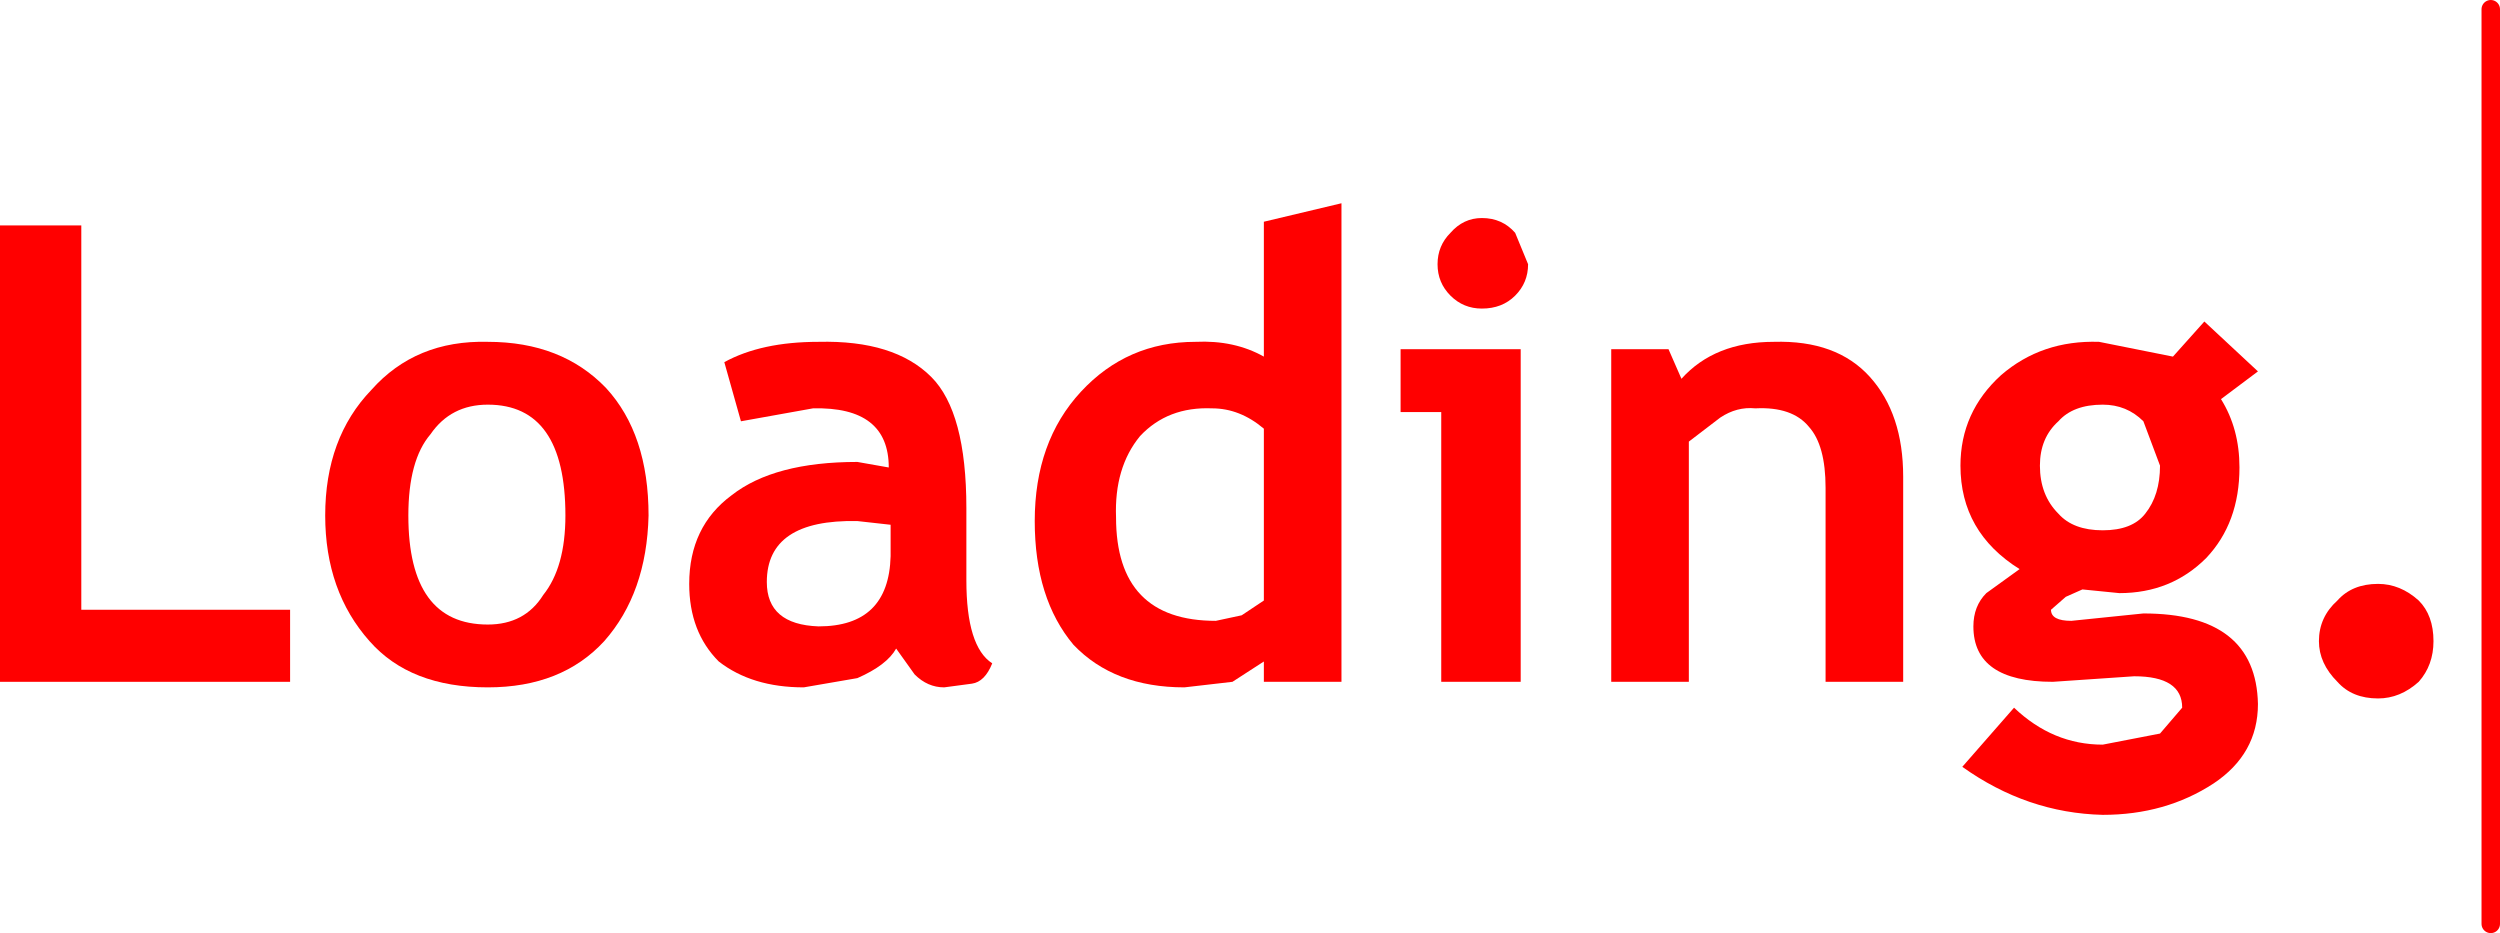 <?xml version="1.0" encoding="UTF-8" standalone="no"?>
<svg xmlns:xlink="http://www.w3.org/1999/xlink" height="25.25px" width="67.65px" xmlns="http://www.w3.org/2000/svg">
  <g transform="matrix(1.0, 0.0, 0.0, 1.0, 37.9, 12.75)">
    <path d="M29.5 -12.5 L29.5 12.25" fill="none" stroke="#ff0000" stroke-linecap="round" stroke-linejoin="round" stroke-width="0.5"/>
    <path d="M-35.7 -6.65 L-35.7 3.75 -30.05 3.75 -30.05 5.7 -37.9 5.7 -37.9 -6.65 -35.7 -6.65" fill="#ff0000" fill-rule="evenodd" stroke="none"/>
    <path d="M-27.85 -2.2 Q-26.65 -3.55 -24.7 -3.5 -22.7 -3.5 -21.5 -2.25 -20.35 -1.0 -20.35 1.2 -20.4 3.3 -21.55 4.6 -22.7 5.85 -24.7 5.85 -26.8 5.85 -27.9 4.6 -29.1 3.25 -29.1 1.2 -29.1 -0.9 -27.85 -2.2 M-24.7 -1.8 Q-25.7 -1.8 -26.25 -1.0 -26.85 -0.3 -26.85 1.2 -26.85 4.15 -24.7 4.15 -23.7 4.15 -23.2 3.35 -22.6 2.6 -22.6 1.2 -22.6 -1.8 -24.7 -1.8" fill="#ff0000" fill-rule="evenodd" stroke="none"/>
    <path d="M-13.8 1.45 L-14.7 1.35 Q-17.15 1.3 -17.15 3.0 -17.15 4.15 -15.75 4.2 -13.85 4.2 -13.8 2.3 L-13.8 1.45 M-14.7 -0.25 L-13.85 -0.1 Q-13.85 -1.75 -15.9 -1.7 L-17.85 -1.35 -18.3 -2.95 Q-17.3 -3.5 -15.75 -3.5 -13.7 -3.55 -12.7 -2.55 -11.75 -1.6 -11.75 1.0 L-11.75 2.95 Q-11.75 4.75 -11.05 5.2 -11.25 5.7 -11.6 5.75 L-12.35 5.85 Q-12.8 5.85 -13.15 5.5 L-13.65 4.8 Q-13.9 5.25 -14.7 5.6 L-16.15 5.85 Q-17.55 5.85 -18.45 5.15 -19.25 4.35 -19.25 3.05 -19.25 1.5 -18.1 0.65 -16.95 -0.25 -14.7 -0.25" fill="#ff0000" fill-rule="evenodd" stroke="none"/>
    <path d="M-5.55 -3.5 Q-4.5 -3.55 -3.7 -3.1 L-3.7 -6.75 -1.6 -7.25 -1.6 5.7 -3.7 5.7 -3.7 5.15 -4.55 5.7 -5.85 5.85 Q-7.75 5.85 -8.85 4.7 -9.9 3.45 -9.9 1.35 -9.9 -0.8 -8.65 -2.15 -7.4 -3.5 -5.55 -3.5 M-3.7 -1.15 Q-4.35 -1.7 -5.1 -1.7 -6.3 -1.75 -7.05 -0.95 -7.75 -0.1 -7.7 1.25 -7.7 4.05 -5.0 4.05 L-4.3 3.9 -3.7 3.5 -3.7 -1.15" fill="#ff0000" fill-rule="evenodd" stroke="none"/>
    <path d="M2.2 -6.85 Q2.75 -6.85 3.1 -6.45 L3.45 -5.6 Q3.45 -5.1 3.1 -4.75 2.75 -4.4 2.2 -4.4 1.7 -4.4 1.35 -4.75 1.0 -5.1 1.0 -5.6 1.0 -6.1 1.35 -6.45 1.7 -6.85 2.2 -6.85 M3.25 -3.3 L3.25 5.7 1.1 5.7 1.1 -1.6 0.0 -1.6 0.0 -3.3 3.25 -3.3" fill="#ff0000" fill-rule="evenodd" stroke="none"/>
    <path d="M12.7 -2.55 Q13.6 -1.55 13.6 0.15 L13.6 5.7 11.5 5.7 11.5 0.45 Q11.5 -0.7 11.05 -1.2 10.6 -1.75 9.6 -1.7 9.1 -1.75 8.65 -1.45 L7.8 -0.8 7.8 5.7 5.7 5.7 5.7 -3.3 7.25 -3.3 7.6 -2.5 Q8.5 -3.5 10.1 -3.5 11.8 -3.55 12.7 -2.55" fill="#ff0000" fill-rule="evenodd" stroke="none"/>
    <path d="M15.15 -0.15 Q15.15 -1.6 16.25 -2.6 17.35 -3.55 18.9 -3.5 L20.9 -3.1 21.75 -4.05 23.2 -2.7 22.2 -1.95 Q22.7 -1.15 22.7 -0.1 22.7 1.4 21.8 2.35 20.85 3.3 19.45 3.3 L18.45 3.2 18.0 3.4 17.6 3.75 Q17.6 4.05 18.15 4.05 L20.1 3.85 Q23.15 3.85 23.2 6.3 23.2 7.65 22.0 8.45 20.7 9.3 19.0 9.3 16.95 9.25 15.2 8.0 L16.6 6.4 Q17.65 7.4 19.0 7.4 L20.55 7.1 21.15 6.4 Q21.15 5.55 19.85 5.55 L17.65 5.7 Q15.5 5.7 15.5 4.2 15.5 3.65 15.85 3.3 L16.75 2.65 Q15.15 1.65 15.15 -0.15 M17.8 -1.35 Q17.3 -0.9 17.3 -0.15 17.3 0.65 17.8 1.15 18.2 1.6 19.0 1.6 19.8 1.6 20.15 1.15 20.55 0.65 20.55 -0.15 L20.1 -1.35 Q19.65 -1.8 19.0 -1.8 18.2 -1.8 17.8 -1.35" fill="#ff0000" fill-rule="evenodd" stroke="none"/>
    <path d="M24.85 4.6 Q24.85 3.95 25.35 3.5 25.75 3.05 26.45 3.05 27.05 3.05 27.55 3.5 27.95 3.9 27.95 4.6 27.95 5.25 27.55 5.7 27.05 6.15 26.45 6.15 25.75 6.15 25.35 5.7 24.85 5.2 24.85 4.6" fill="#ff0000" fill-rule="evenodd" stroke="none"/>
  </g>
</svg>
